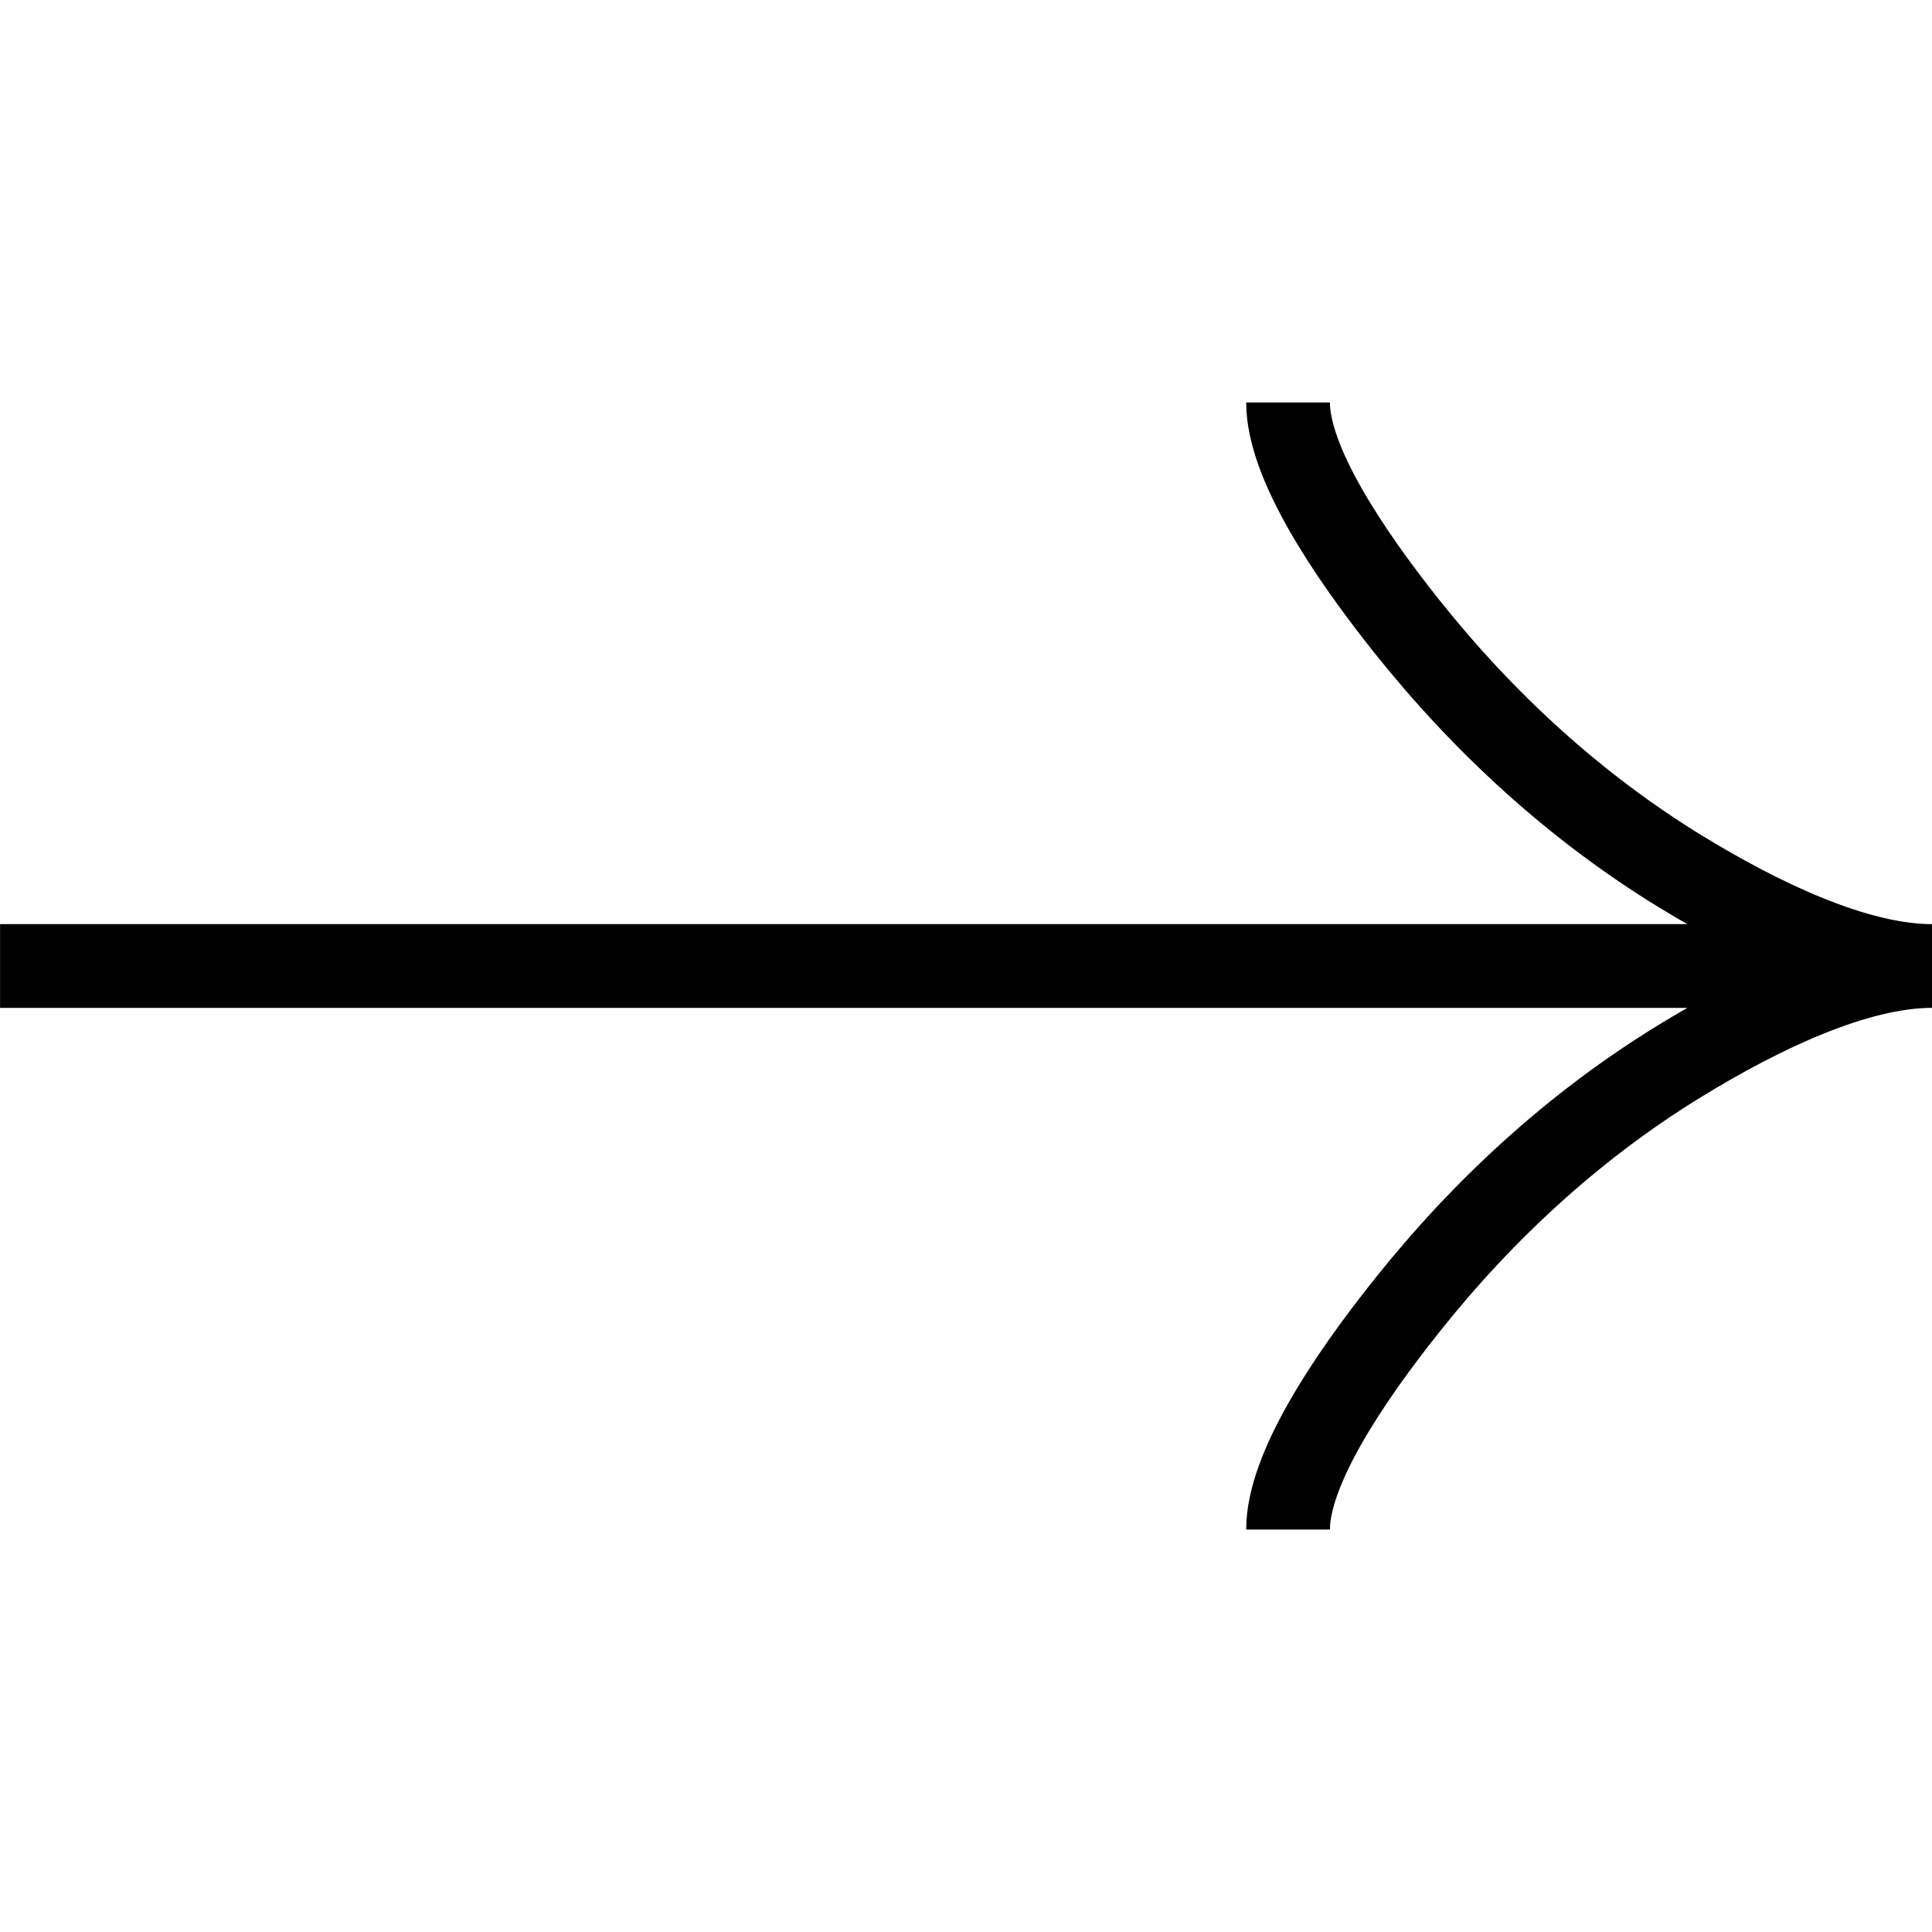 <svg width="30" height="30" viewBox="0 0 30 30" fill="none" xmlns="http://www.w3.org/2000/svg">
<g clip-path="url(#clip0_28_193)">
<path d="M20.001 23.75C20.001 22.823 20.918 21.438 21.845 20.275C23.038 18.775 24.462 17.466 26.096 16.468C27.321 15.719 28.806 15 30.001 15M30.001 15C28.806 15 27.32 14.281 26.096 13.533C24.462 12.533 23.038 11.224 21.845 9.726C20.918 8.562 20.001 7.175 20.001 6.25M30.001 15L0.001 15" stroke="black" stroke-width="1.3"/>
</g>
<defs>
<clipPath id="clip0_28_193">
<rect width="30" height="30" fill="white" transform="matrix(-1 0 0 -1 30.001 30)"/>
</clipPath>
</defs>
</svg>
